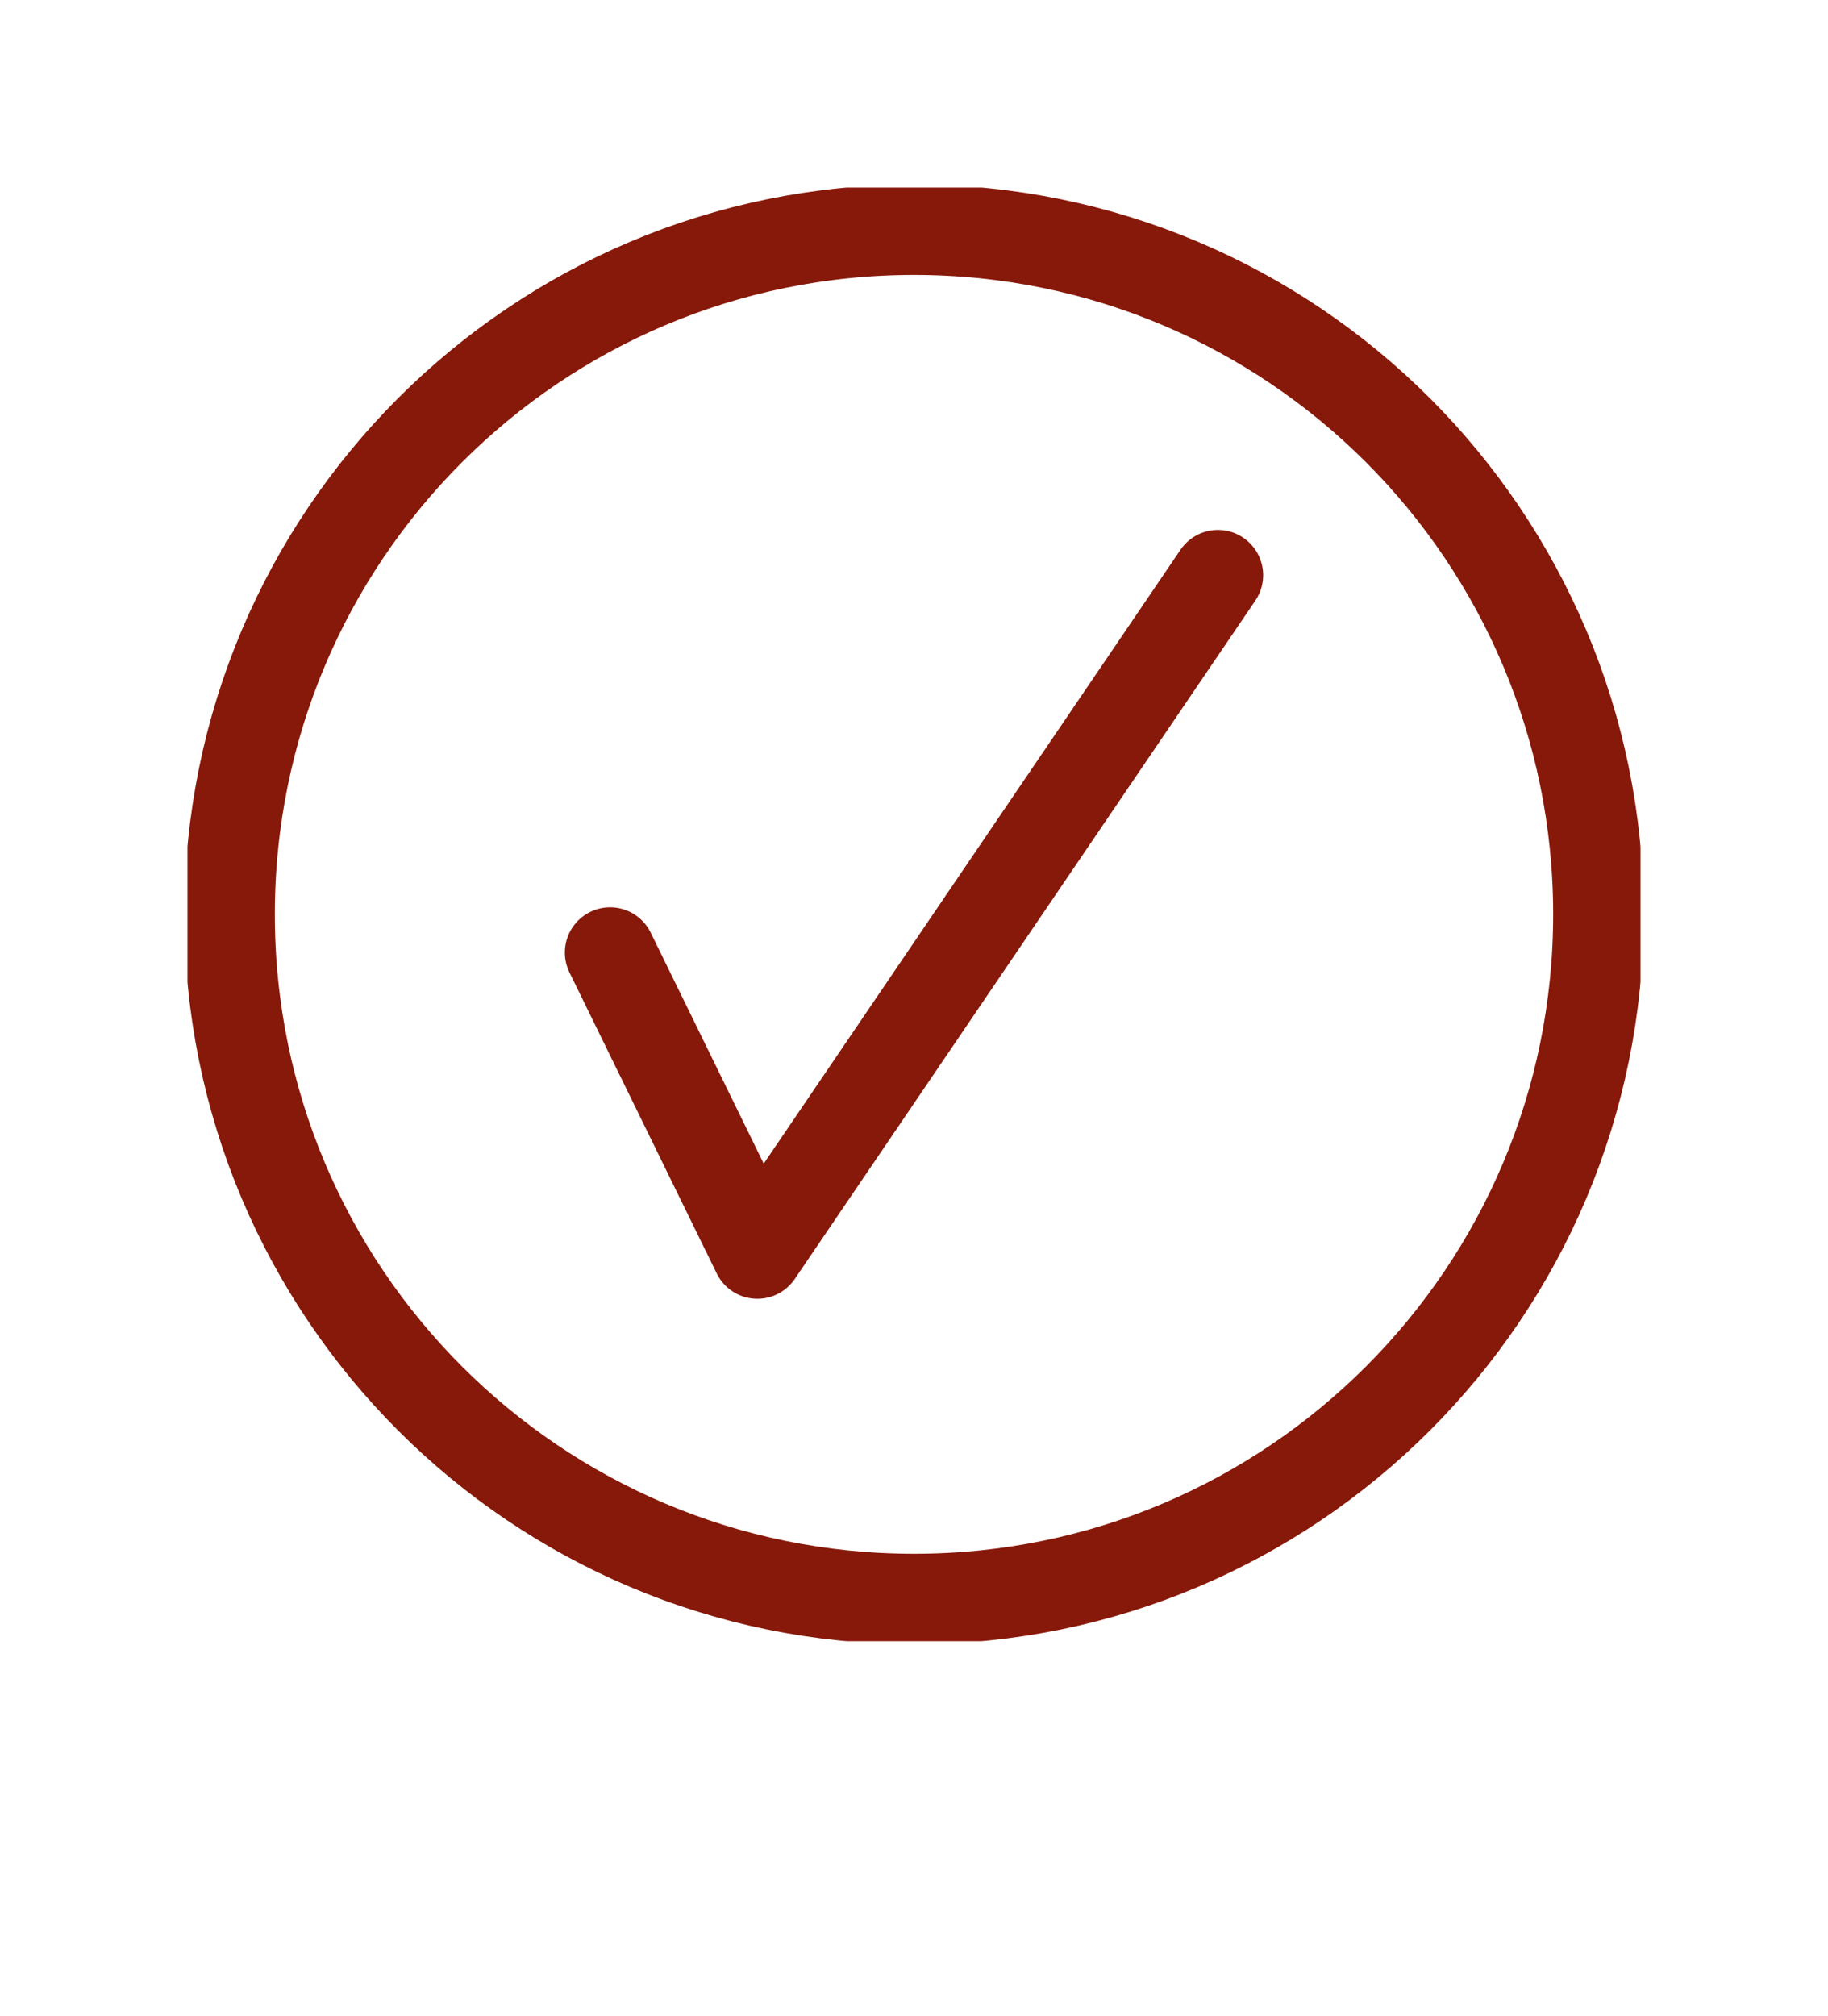 <svg width="78" height="86" viewBox="0 0 78 86" fill="none" xmlns="http://www.w3.org/2000/svg">
<g clip-path="url(#clip0_1607_4102)">
<path d="M39 68.203C55.129 68.203 68.203 55.129 68.203 39C68.203 22.871 55.129 9.797 39 9.797C22.871 9.797 9.797 22.871 9.797 39C9.797 55.129 22.871 68.203 39 68.203Z" stroke="#87190A" stroke-width="3.86" stroke-linecap="round" stroke-linejoin="round"/>
<path d="M26.032 40.629L32.316 53.467L51.968 24.533" stroke="#87190A" stroke-width="3.86" stroke-linecap="round" stroke-linejoin="round"/>
</g>
<defs>
<clipPath id="clip0_1607_4102">
<rect width="62" height="62" fill="white" transform="translate(8 8)"/>
</clipPath>
</defs>
</svg>
